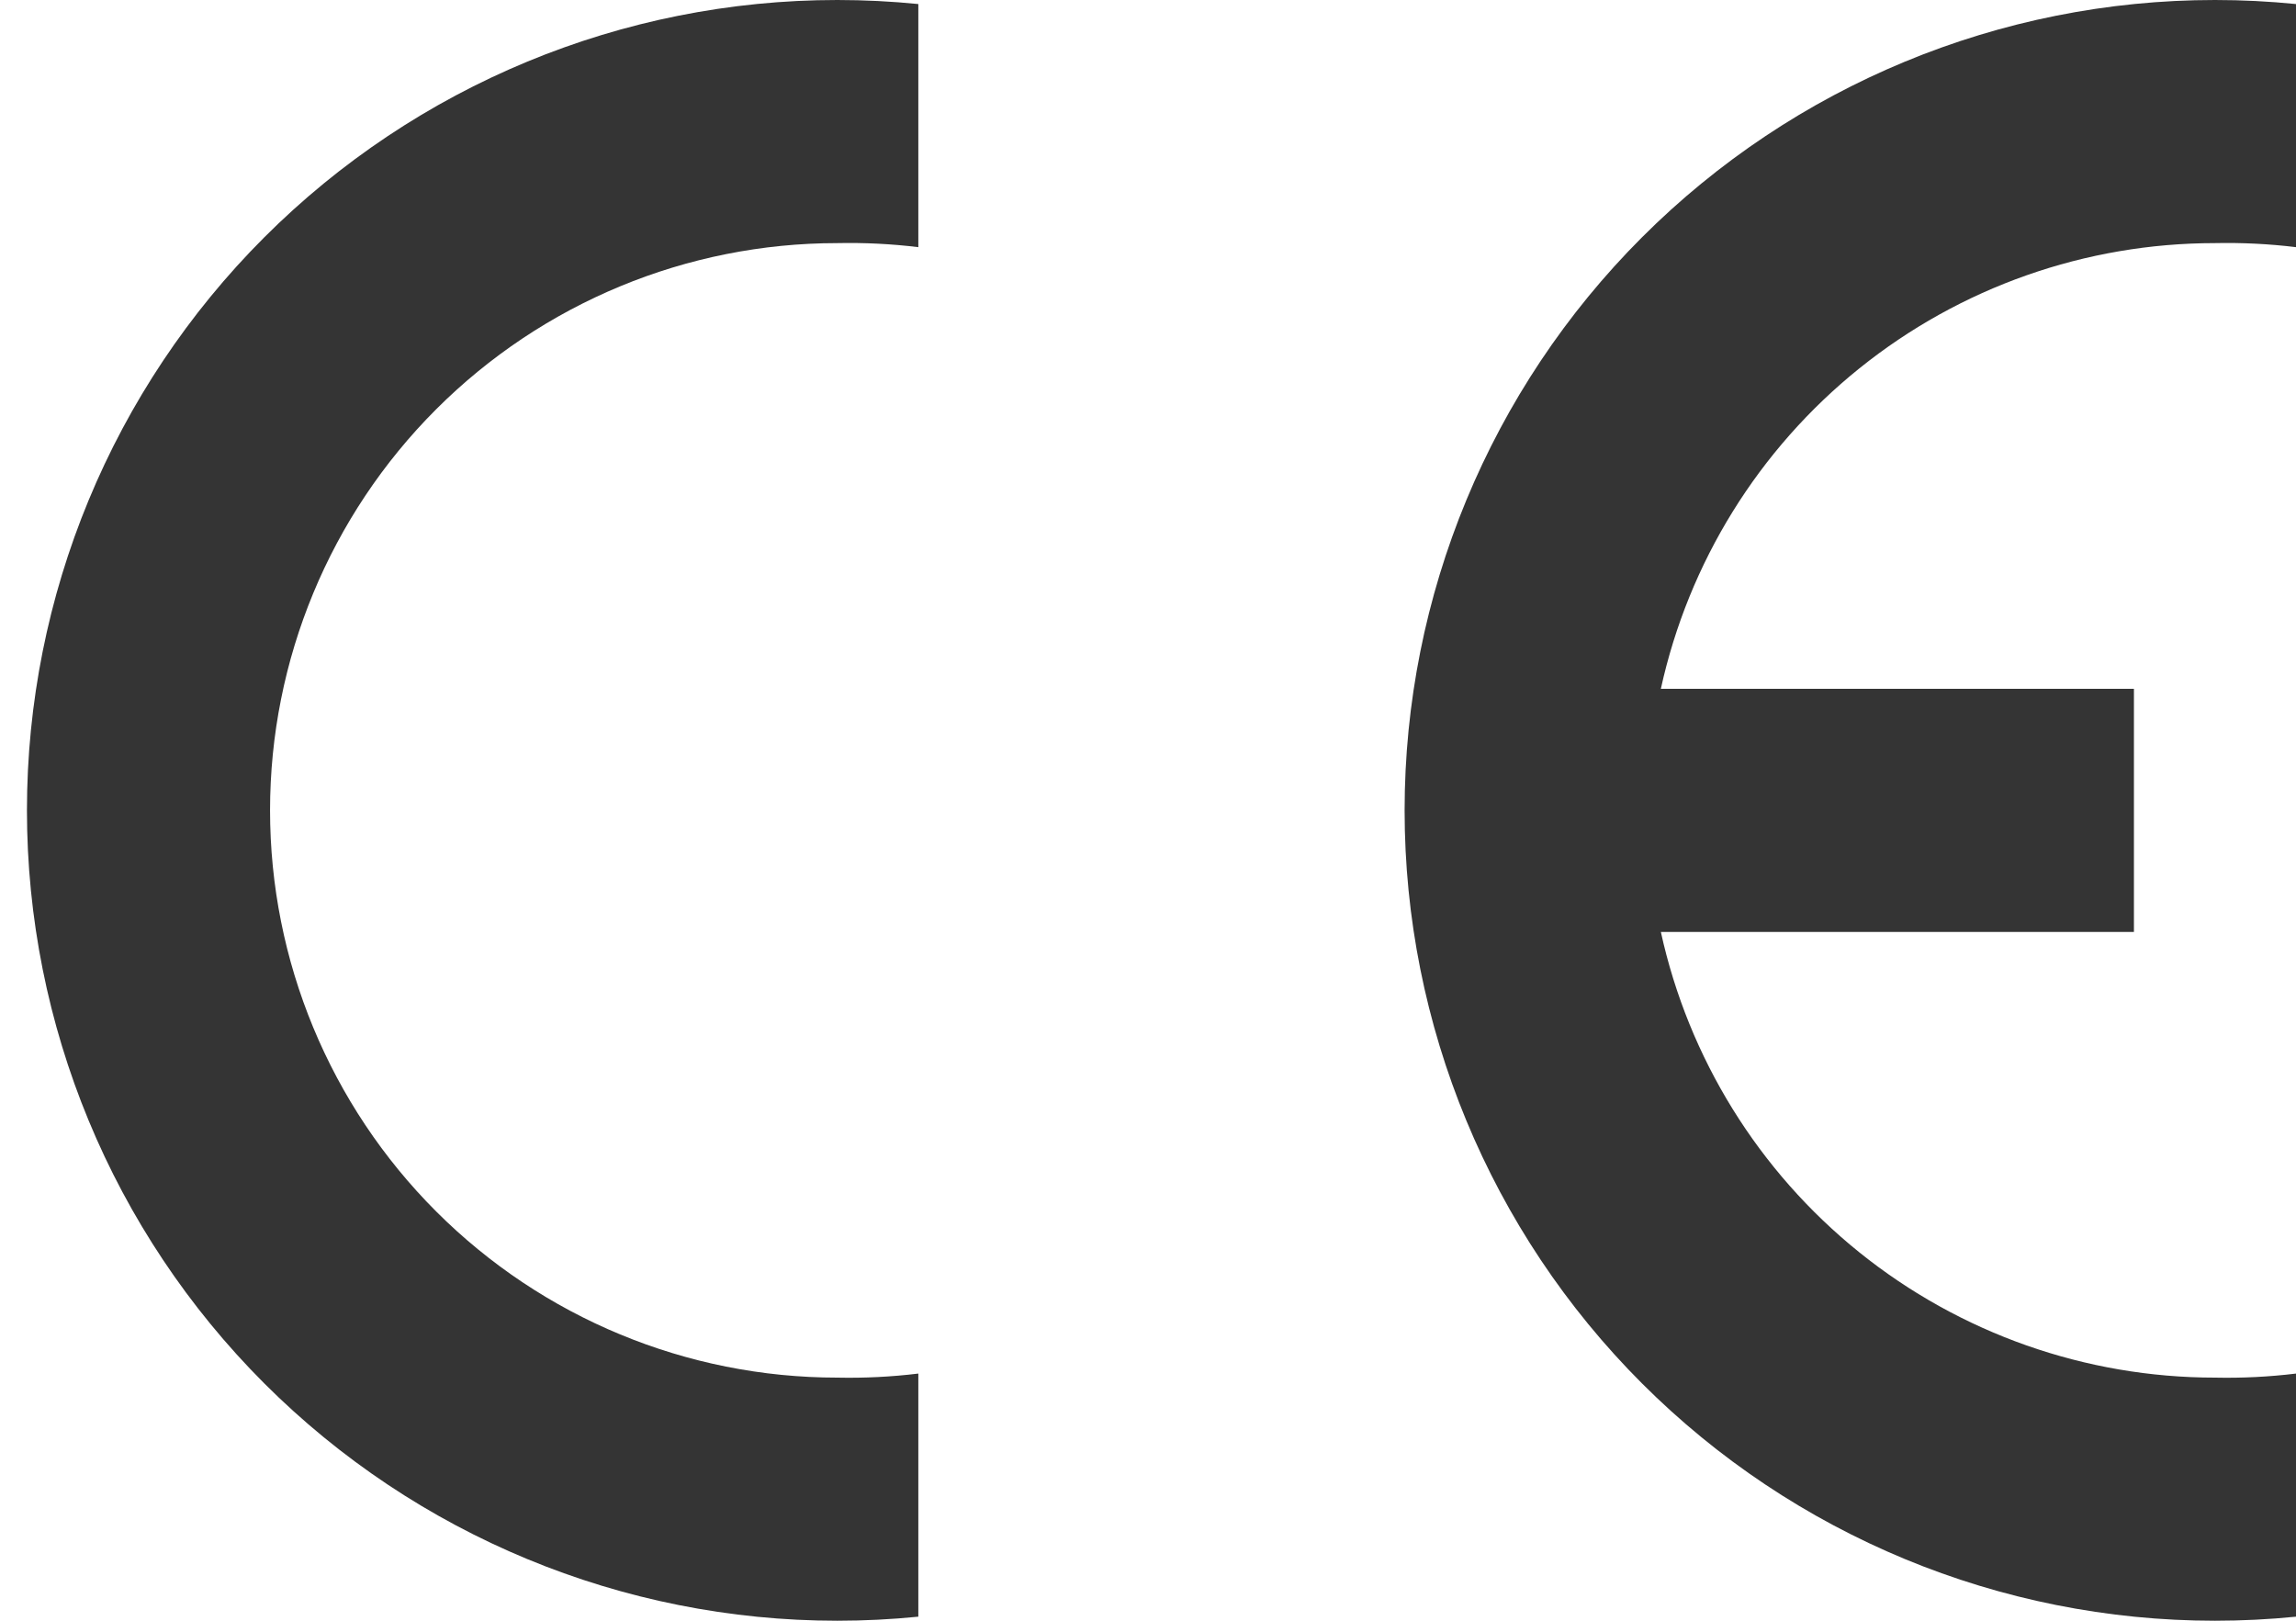 <svg width="68" height="48" viewBox="0 0 68 48" fill="none" xmlns="http://www.w3.org/2000/svg">
<path fill-rule="evenodd" clip-rule="evenodd" d="M27.198 47.88C26.4 47.96 25.599 48 24.798 48C18.433 48 12.328 45.471 7.827 40.971C3.326 36.47 0.798 30.365 0.798 24C0.798 17.635 3.326 11.53 7.827 7.029C12.328 2.529 18.433 0 24.798 0C25.599 -2.30744e-08 26.4 0.04 27.198 0.12V7.32C26.402 7.223 25.6 7.183 24.798 7.2C20.342 7.2 16.069 8.97 12.918 12.121C9.768 15.271 7.998 19.544 7.998 24C7.998 28.456 9.768 32.729 12.918 35.879C16.069 39.03 20.342 40.8 24.798 40.8C25.6 40.817 26.402 40.777 27.198 40.68V47.88Z" fill="#343434"/>
<path fill-rule="evenodd" clip-rule="evenodd" d="M68 47.88C67.203 47.96 66.401 48 65.6 48C59.235 48 53.13 45.471 48.63 40.971C44.129 36.47 41.6 30.365 41.6 24C41.6 17.635 44.129 11.53 48.63 7.029C53.13 2.529 59.235 0 65.6 0C66.401 -2.30744e-08 67.203 0.04 68 0.12V7.32C67.204 7.223 66.402 7.183 65.6 7.2C61.77 7.2 58.054 8.508 55.069 10.909C52.084 13.31 50.01 16.659 49.189 20.4H63.2V27.6H49.189C50.01 31.341 52.084 34.69 55.069 37.091C58.054 39.492 61.77 40.8 65.6 40.8C66.402 40.817 67.204 40.777 68 40.68V47.88Z" fill="#343434"/>
</svg>

